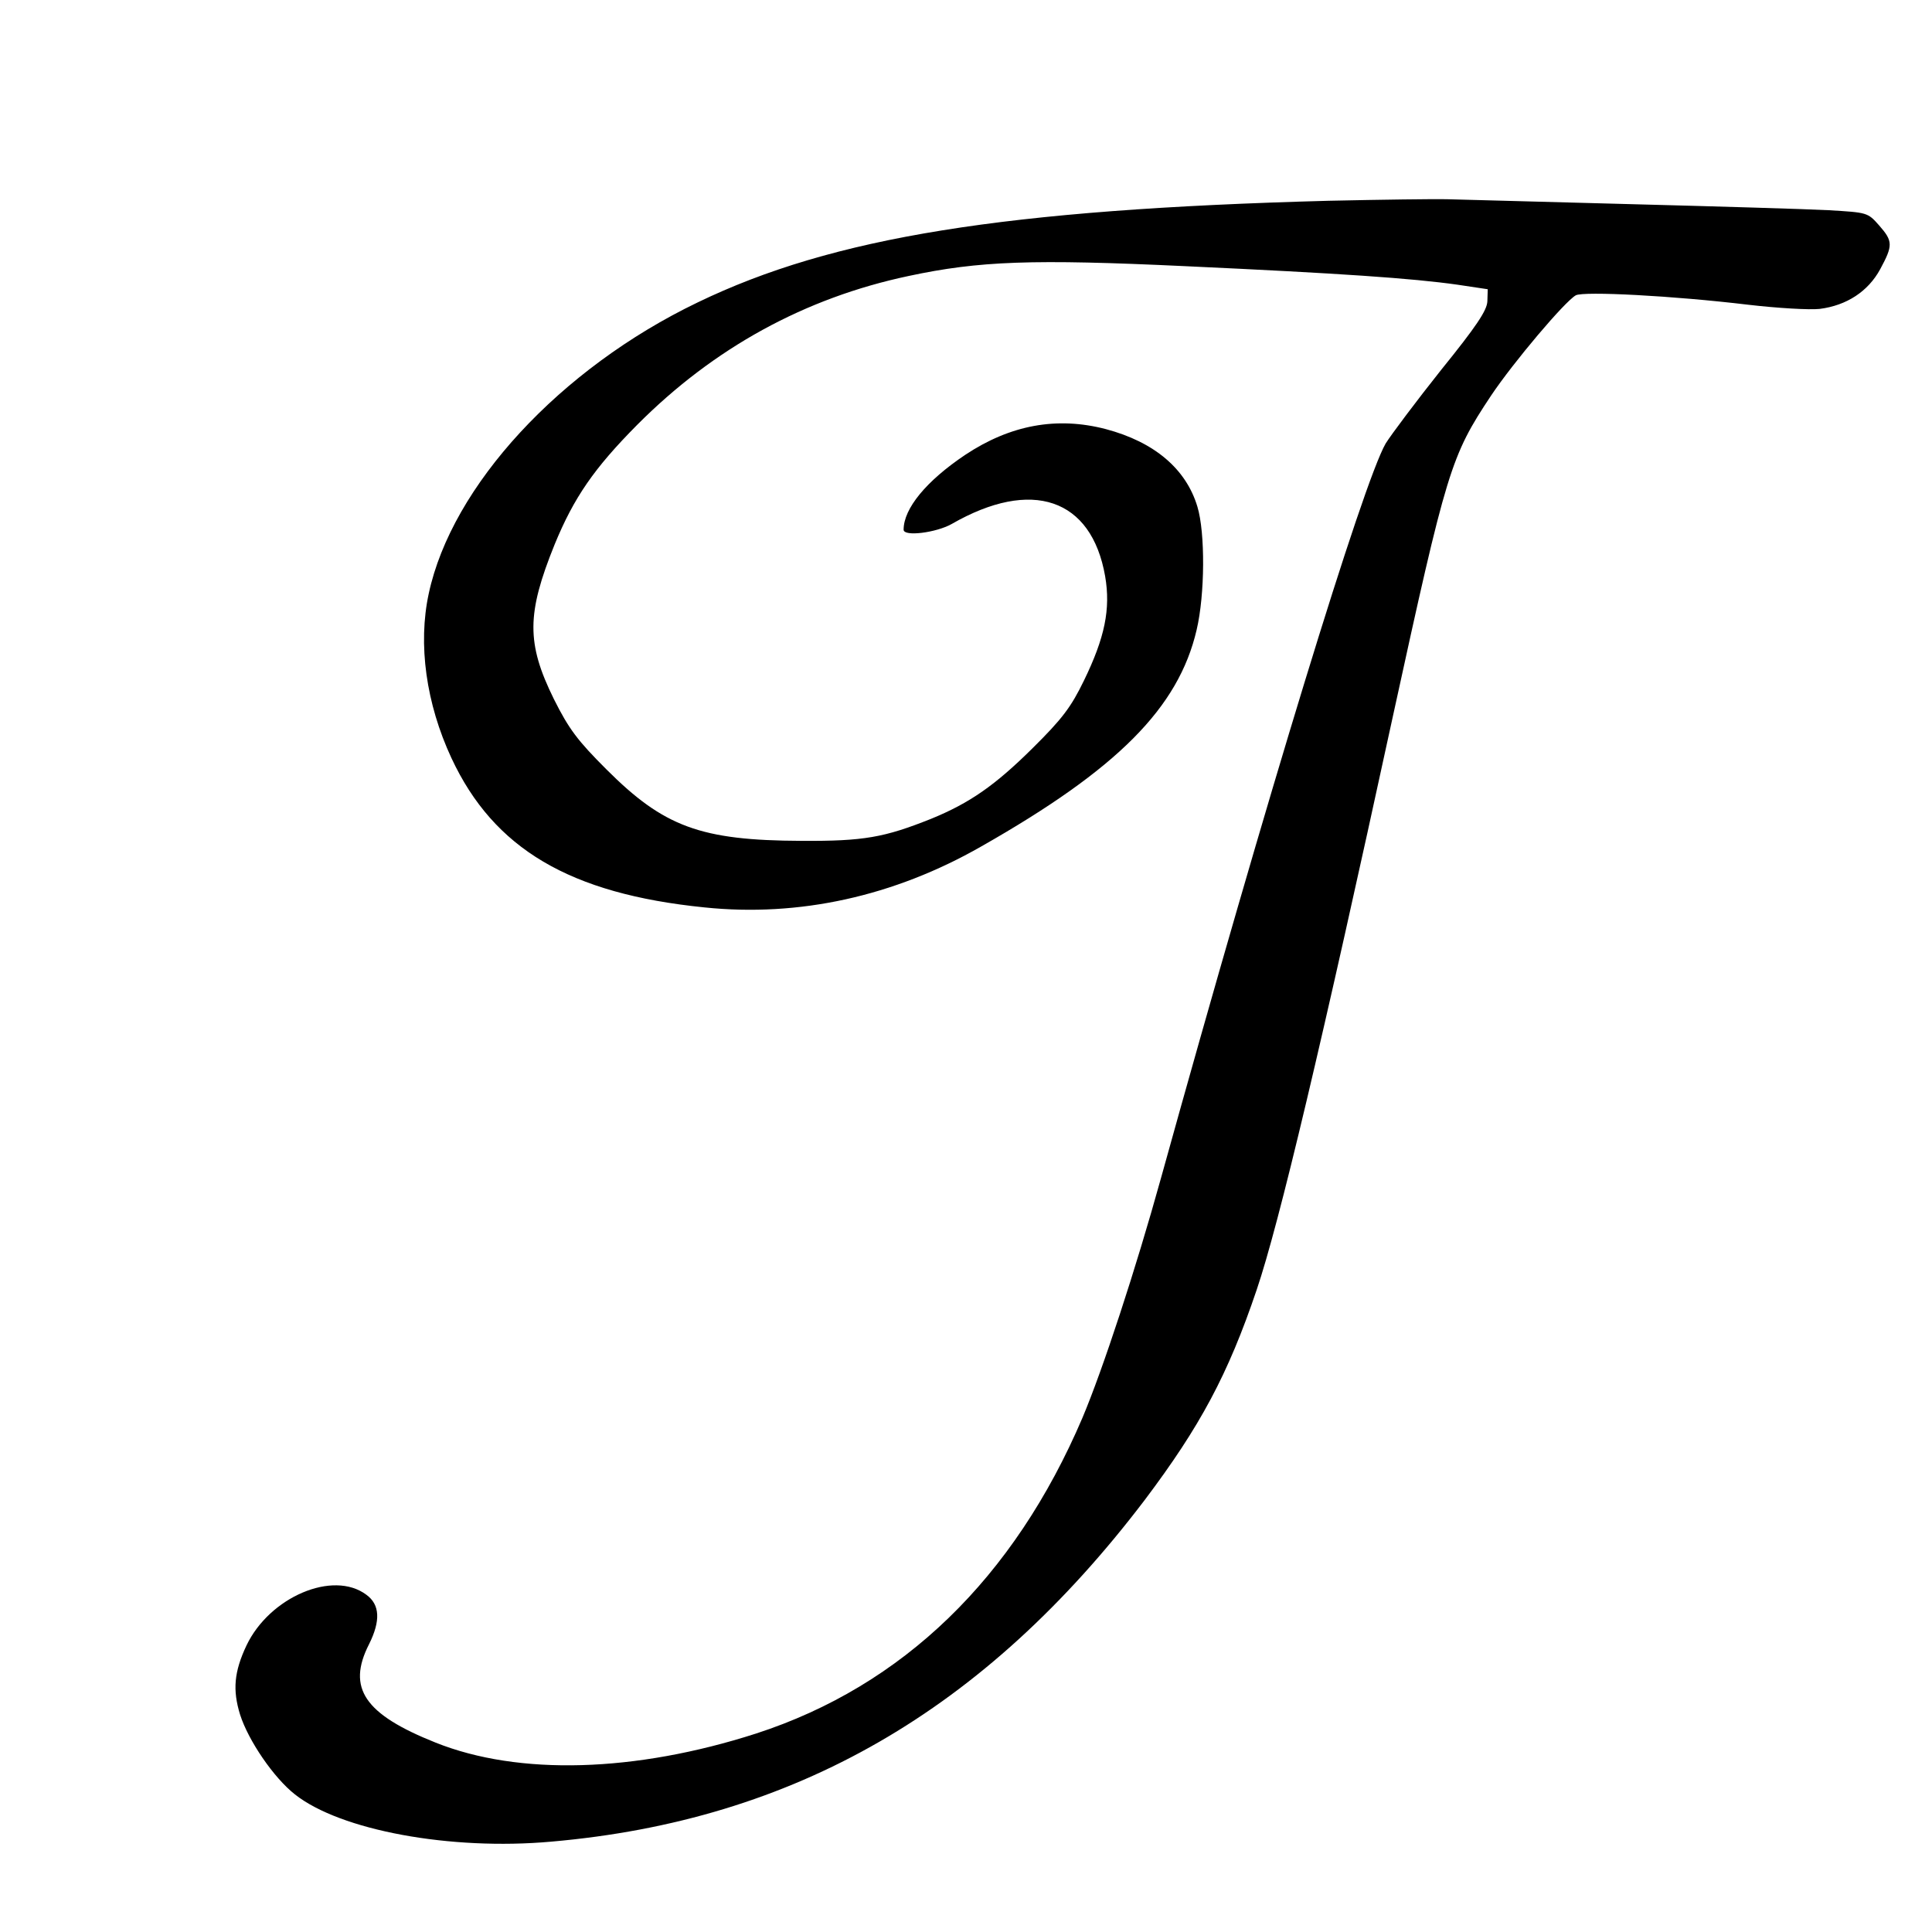 <?xml version="1.0" standalone="no"?>
<!DOCTYPE svg PUBLIC "-//W3C//DTD SVG 20010904//EN"
 "http://www.w3.org/TR/2001/REC-SVG-20010904/DTD/svg10.dtd">
<svg version="1.0" xmlns="http://www.w3.org/2000/svg"
 width="511pt" height="511pt" viewBox="0 0 511 511"
 preserveAspectRatio="xMidYMid meet">
<g transform="translate(0,511) scale(0.1,-0.1)"
fill="#000000" stroke="none">
<path d="M3515 4579 c-858 -23 -1312 -96 -1670 -269 -364 -175 -650 -485 -711
-770 -29 -134 -7 -291 60 -435 112 -240 313 -359 669 -395 250 -26 501 29 732
161 361 205 522 367 570 573 22 93 23 257 2 326 -30 100 -114 171 -242 205
-130 34 -253 11 -372 -68 -103 -69 -163 -142 -163 -198 0 -19 86 -8 127 15
212 122 370 68 406 -138 15 -87 -1 -163 -56 -276 -34 -70 -57 -101 -137 -180
-98 -97 -165 -144 -268 -186 -123 -49 -177 -59 -342 -58 -267 1 -364 37 -516
189 -76 76 -99 106 -139 186 -73 148 -72 226 2 409 51 124 104 201 218 316
203 204 444 336 718 394 187 40 328 45 732 26 411 -19 600 -32 720 -49 l80
-12 -1 -32 c-1 -24 -29 -66 -122 -181 -66 -83 -132 -171 -147 -195 -60 -104
-315 -936 -594 -1942 -67 -242 -154 -507 -208 -635 -181 -424 -475 -709 -863
-835 -320 -103 -628 -112 -848 -24 -188 75 -235 144 -176 260 31 62 29 105 -7
131 -88 66 -256 -6 -317 -134 -33 -70 -37 -118 -17 -183 22 -69 89 -167 145
-211 120 -95 411 -149 678 -125 643 56 1146 346 1570 904 146 194 220 331 296
556 59 174 172 650 360 1516 143 655 153 688 260 849 59 88 195 249 224 265
21 11 256 -1 456 -25 77 -9 162 -14 189 -11 71 9 128 46 160 105 34 63 34 74
-3 116 -30 34 -31 34 -133 40 -56 3 -291 10 -522 16 -231 6 -449 12 -485 13
-36 1 -177 -1 -315 -4z"/>
</g>
</svg>
